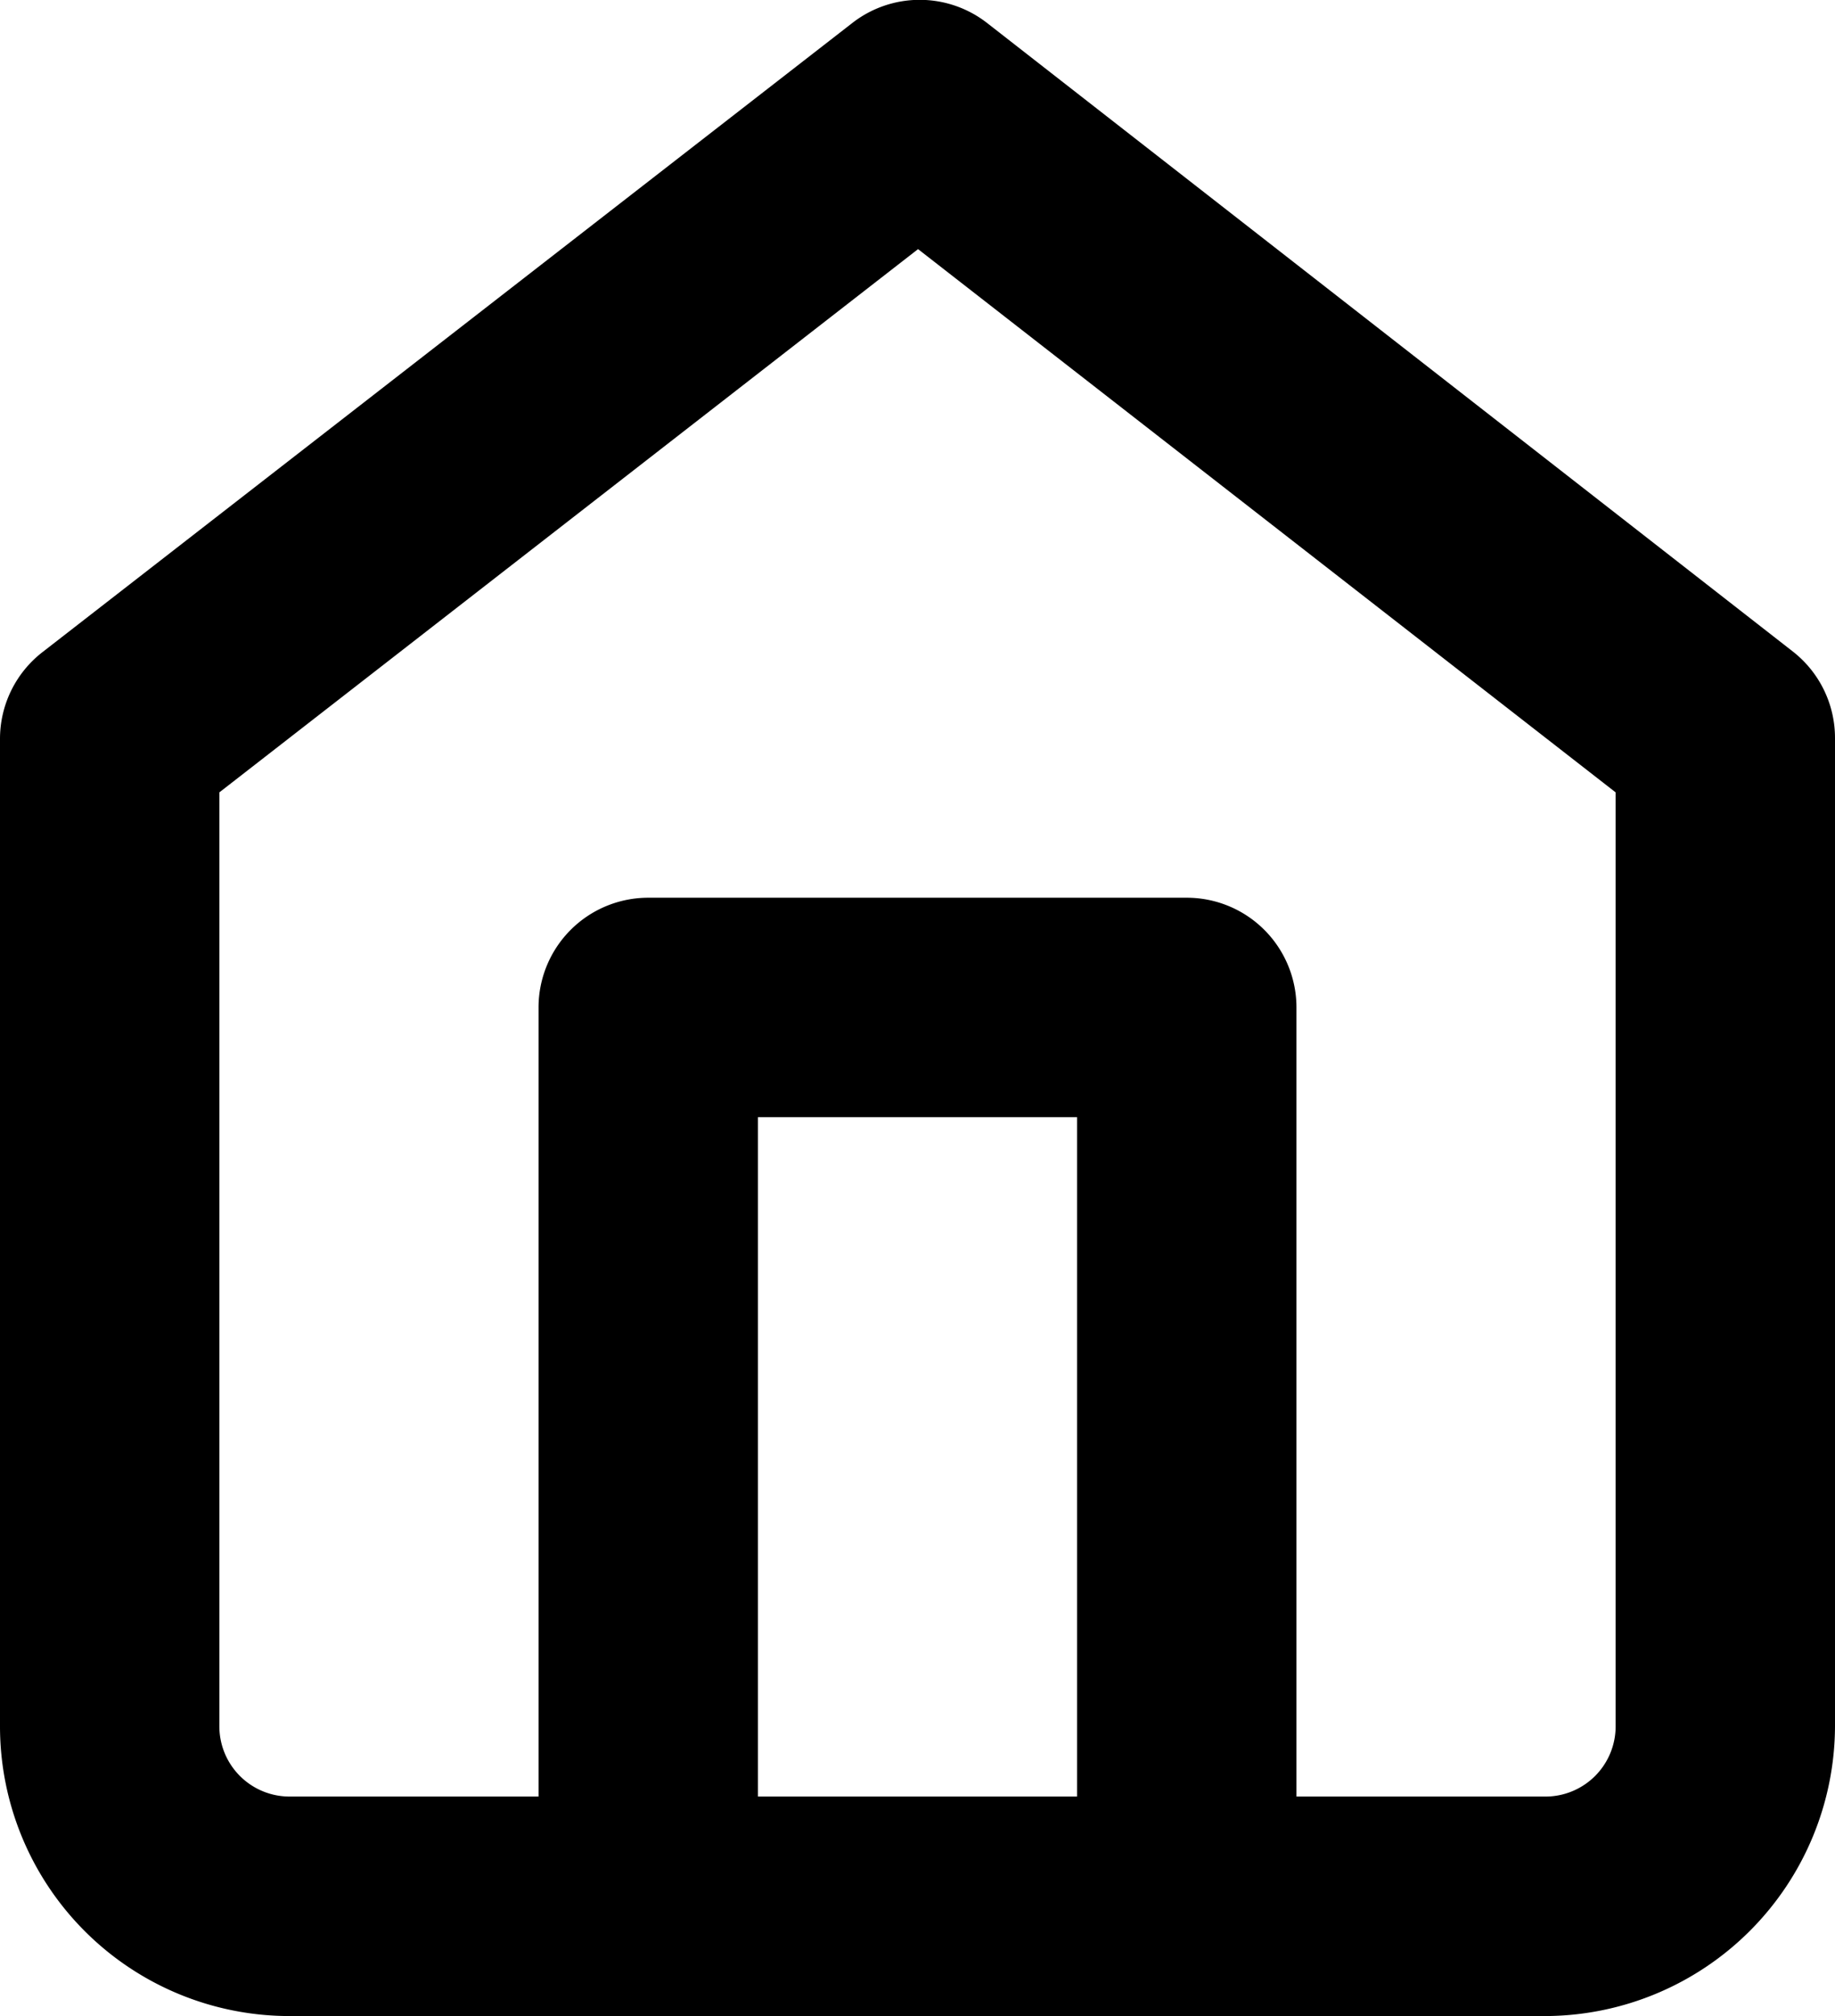 <svg xmlns="http://www.w3.org/2000/svg" viewBox="0 0 16.73 18.37"><g id="Ebene_2" data-name="Ebene 2"><g id="Ebene_1-2" data-name="Ebene 1"><path d="M16.35,5.94,9,.21a1,1,0,0,0-1.23,0L.39,5.94A1,1,0,0,0,0,6.73v9a2.64,2.64,0,0,0,2.64,2.64H14.1a2.65,2.65,0,0,0,2.63-2.64v-9A1,1,0,0,0,16.35,5.94ZM9.82,16.37H6.91V10.18H9.82Zm4.91-.64a.64.64,0,0,1-.63.64H11.82V9.18a1,1,0,0,0-1-1H5.91a1,1,0,0,0-1,1v7.19H2.64A.64.64,0,0,1,2,15.73V7.22L8.37,2.27l6.36,4.95Z"/></g></g></svg>